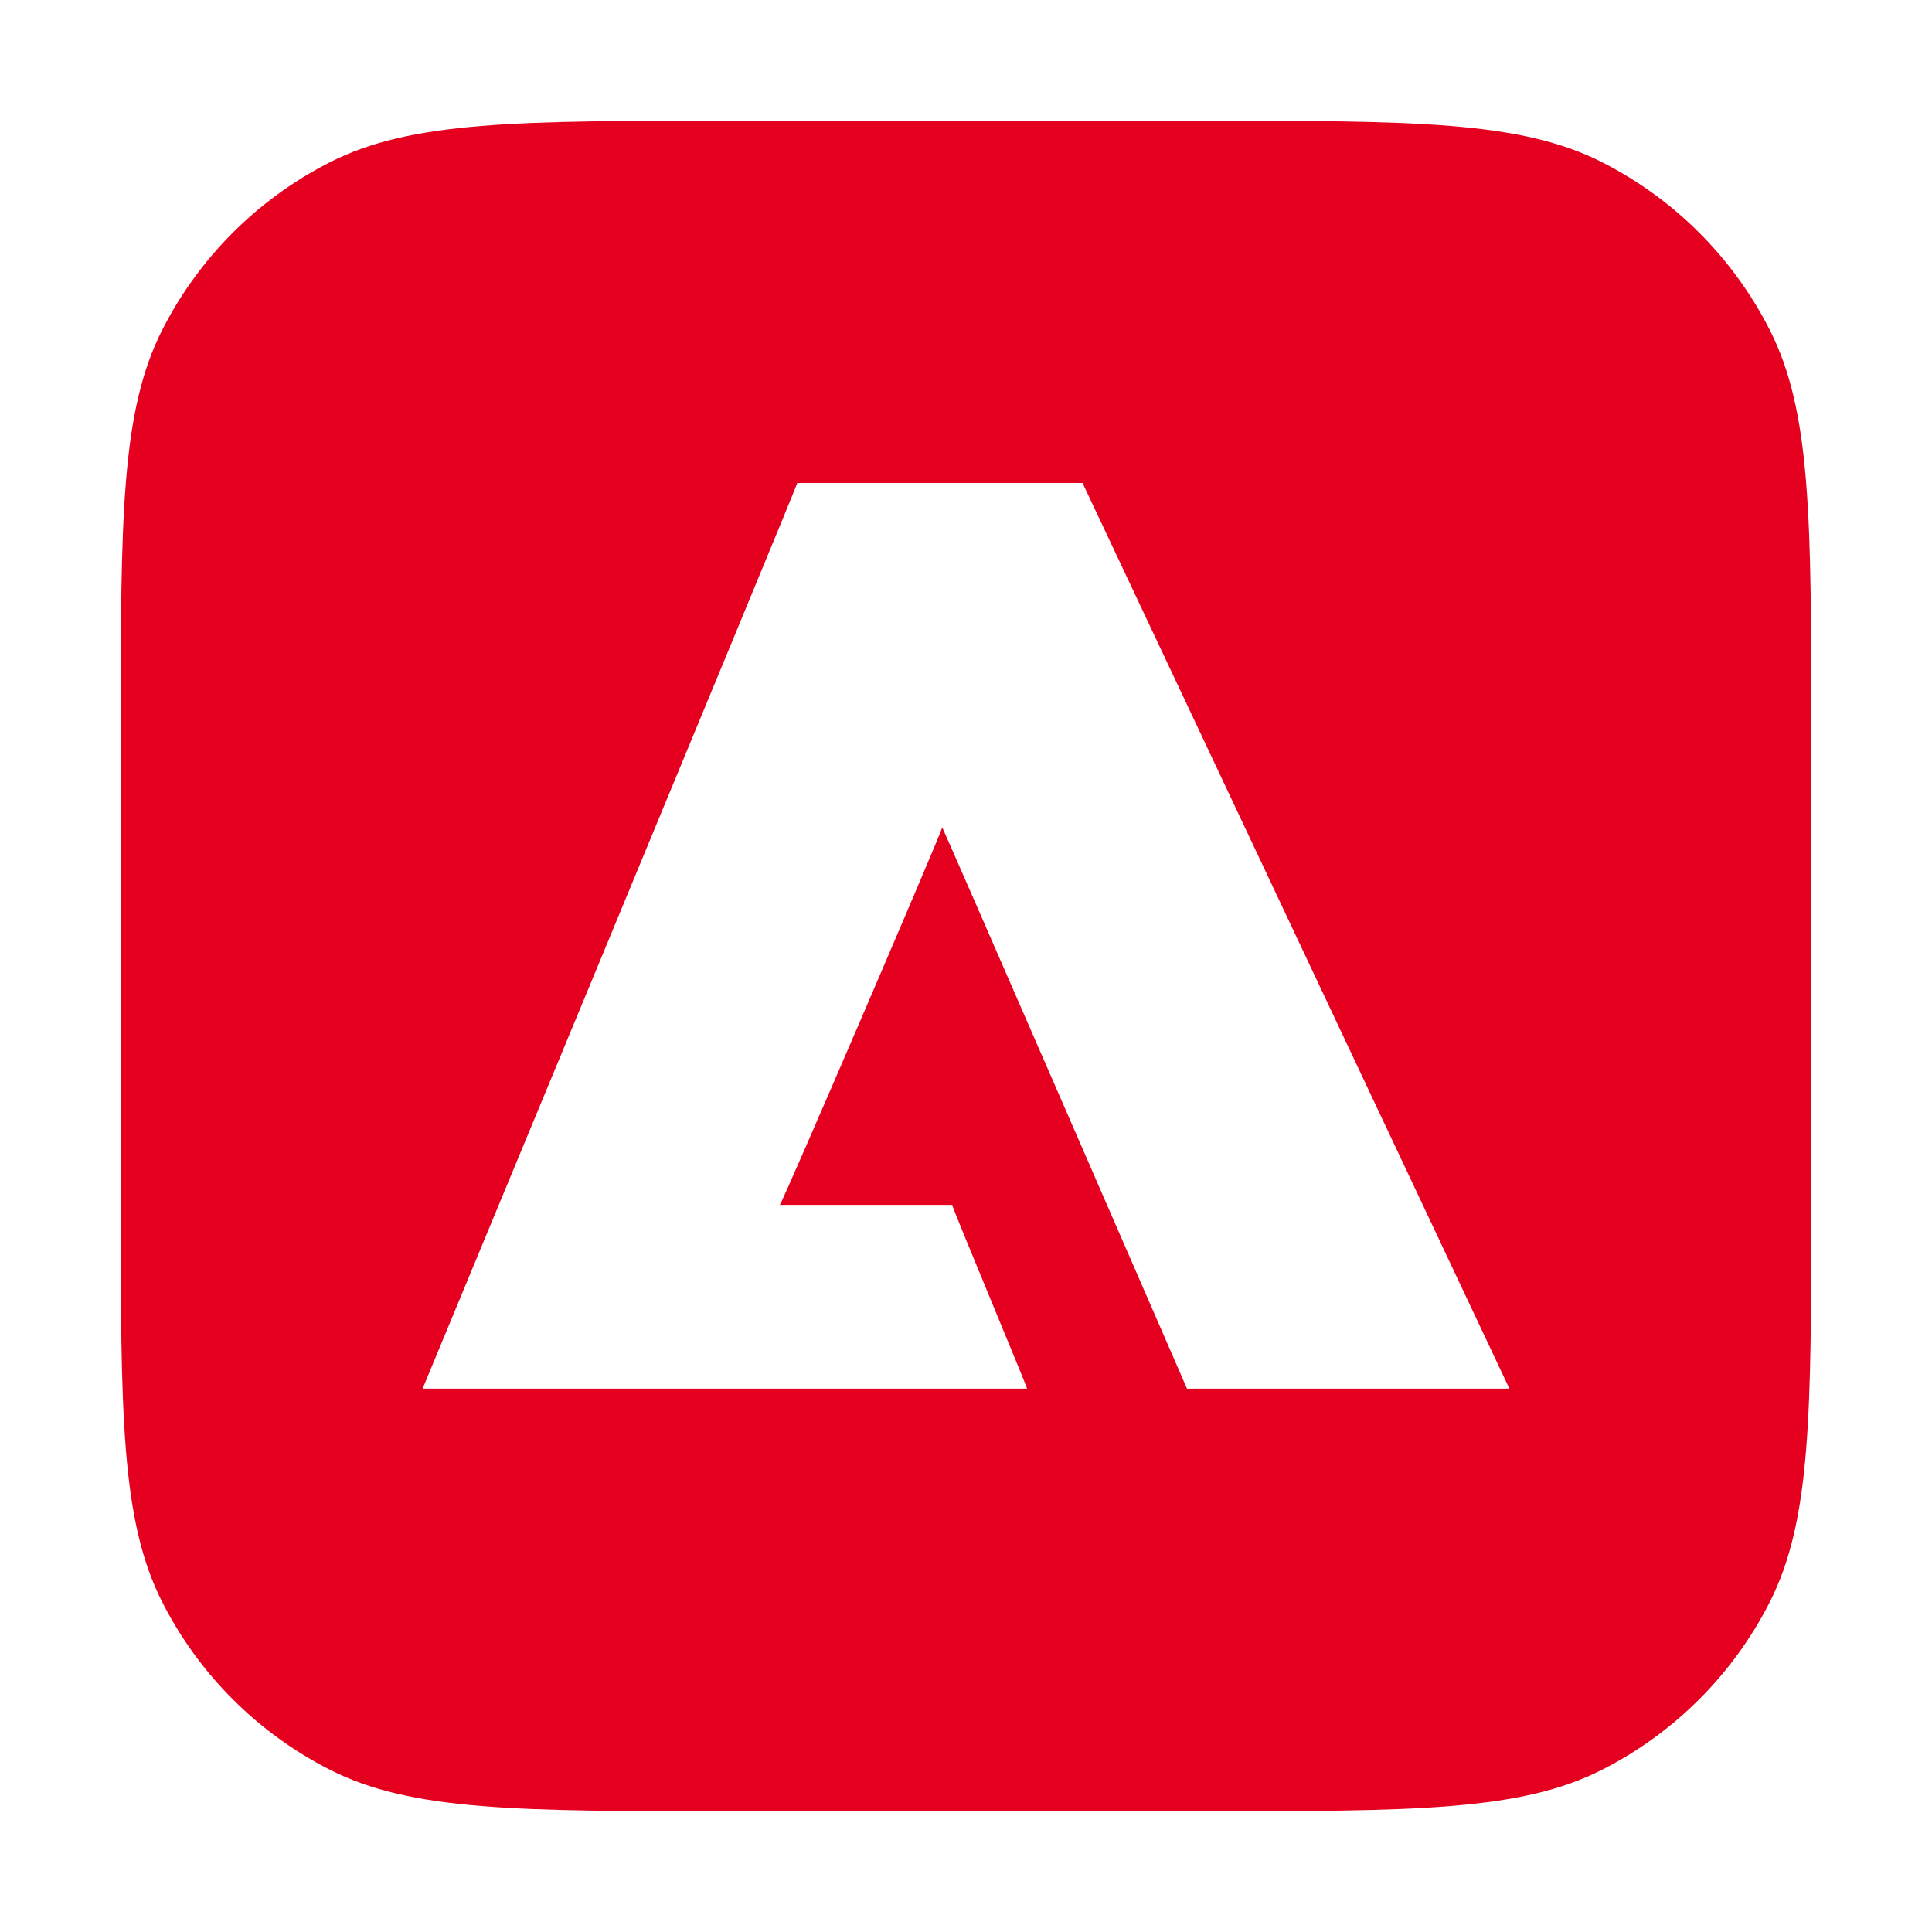 <svg width="40" height="40" viewBox="0 0 40 40" fill="none" xmlns="http://www.w3.org/2000/svg">
<path fill-rule="evenodd" clip-rule="evenodd" d="M3.363 6.823C2.5 8.516 2.5 10.733 2.5 15.167V24.833C2.5 29.267 2.5 31.484 3.363 33.177C4.122 34.667 5.333 35.878 6.823 36.637C8.516 37.5 10.733 37.5 15.167 37.5H24.833C29.267 37.5 31.484 37.5 33.177 36.637C34.667 35.878 35.878 34.667 36.637 33.177C37.5 31.484 37.5 29.267 37.5 24.833V15.167C37.5 10.733 37.5 8.516 36.637 6.823C35.878 5.333 34.667 4.122 33.177 3.363C31.484 2.5 29.267 2.5 24.833 2.5H15.167C10.733 2.5 8.516 2.5 6.823 3.363C5.333 4.122 4.122 5.333 3.363 6.823ZM16.507 10C16.526 10.005 8.75 28.75 8.75 28.75L21.265 28.75C21.265 28.734 20.964 28.006 20.628 27.191C20.196 26.145 19.705 24.957 19.714 24.946H16.145C16.186 24.936 19.497 17.23 19.508 17.13C19.57 17.245 24.58 28.76 24.575 28.75L31.25 28.75L22.413 10H16.507Z" fill="#E6001F"/>
</svg>
